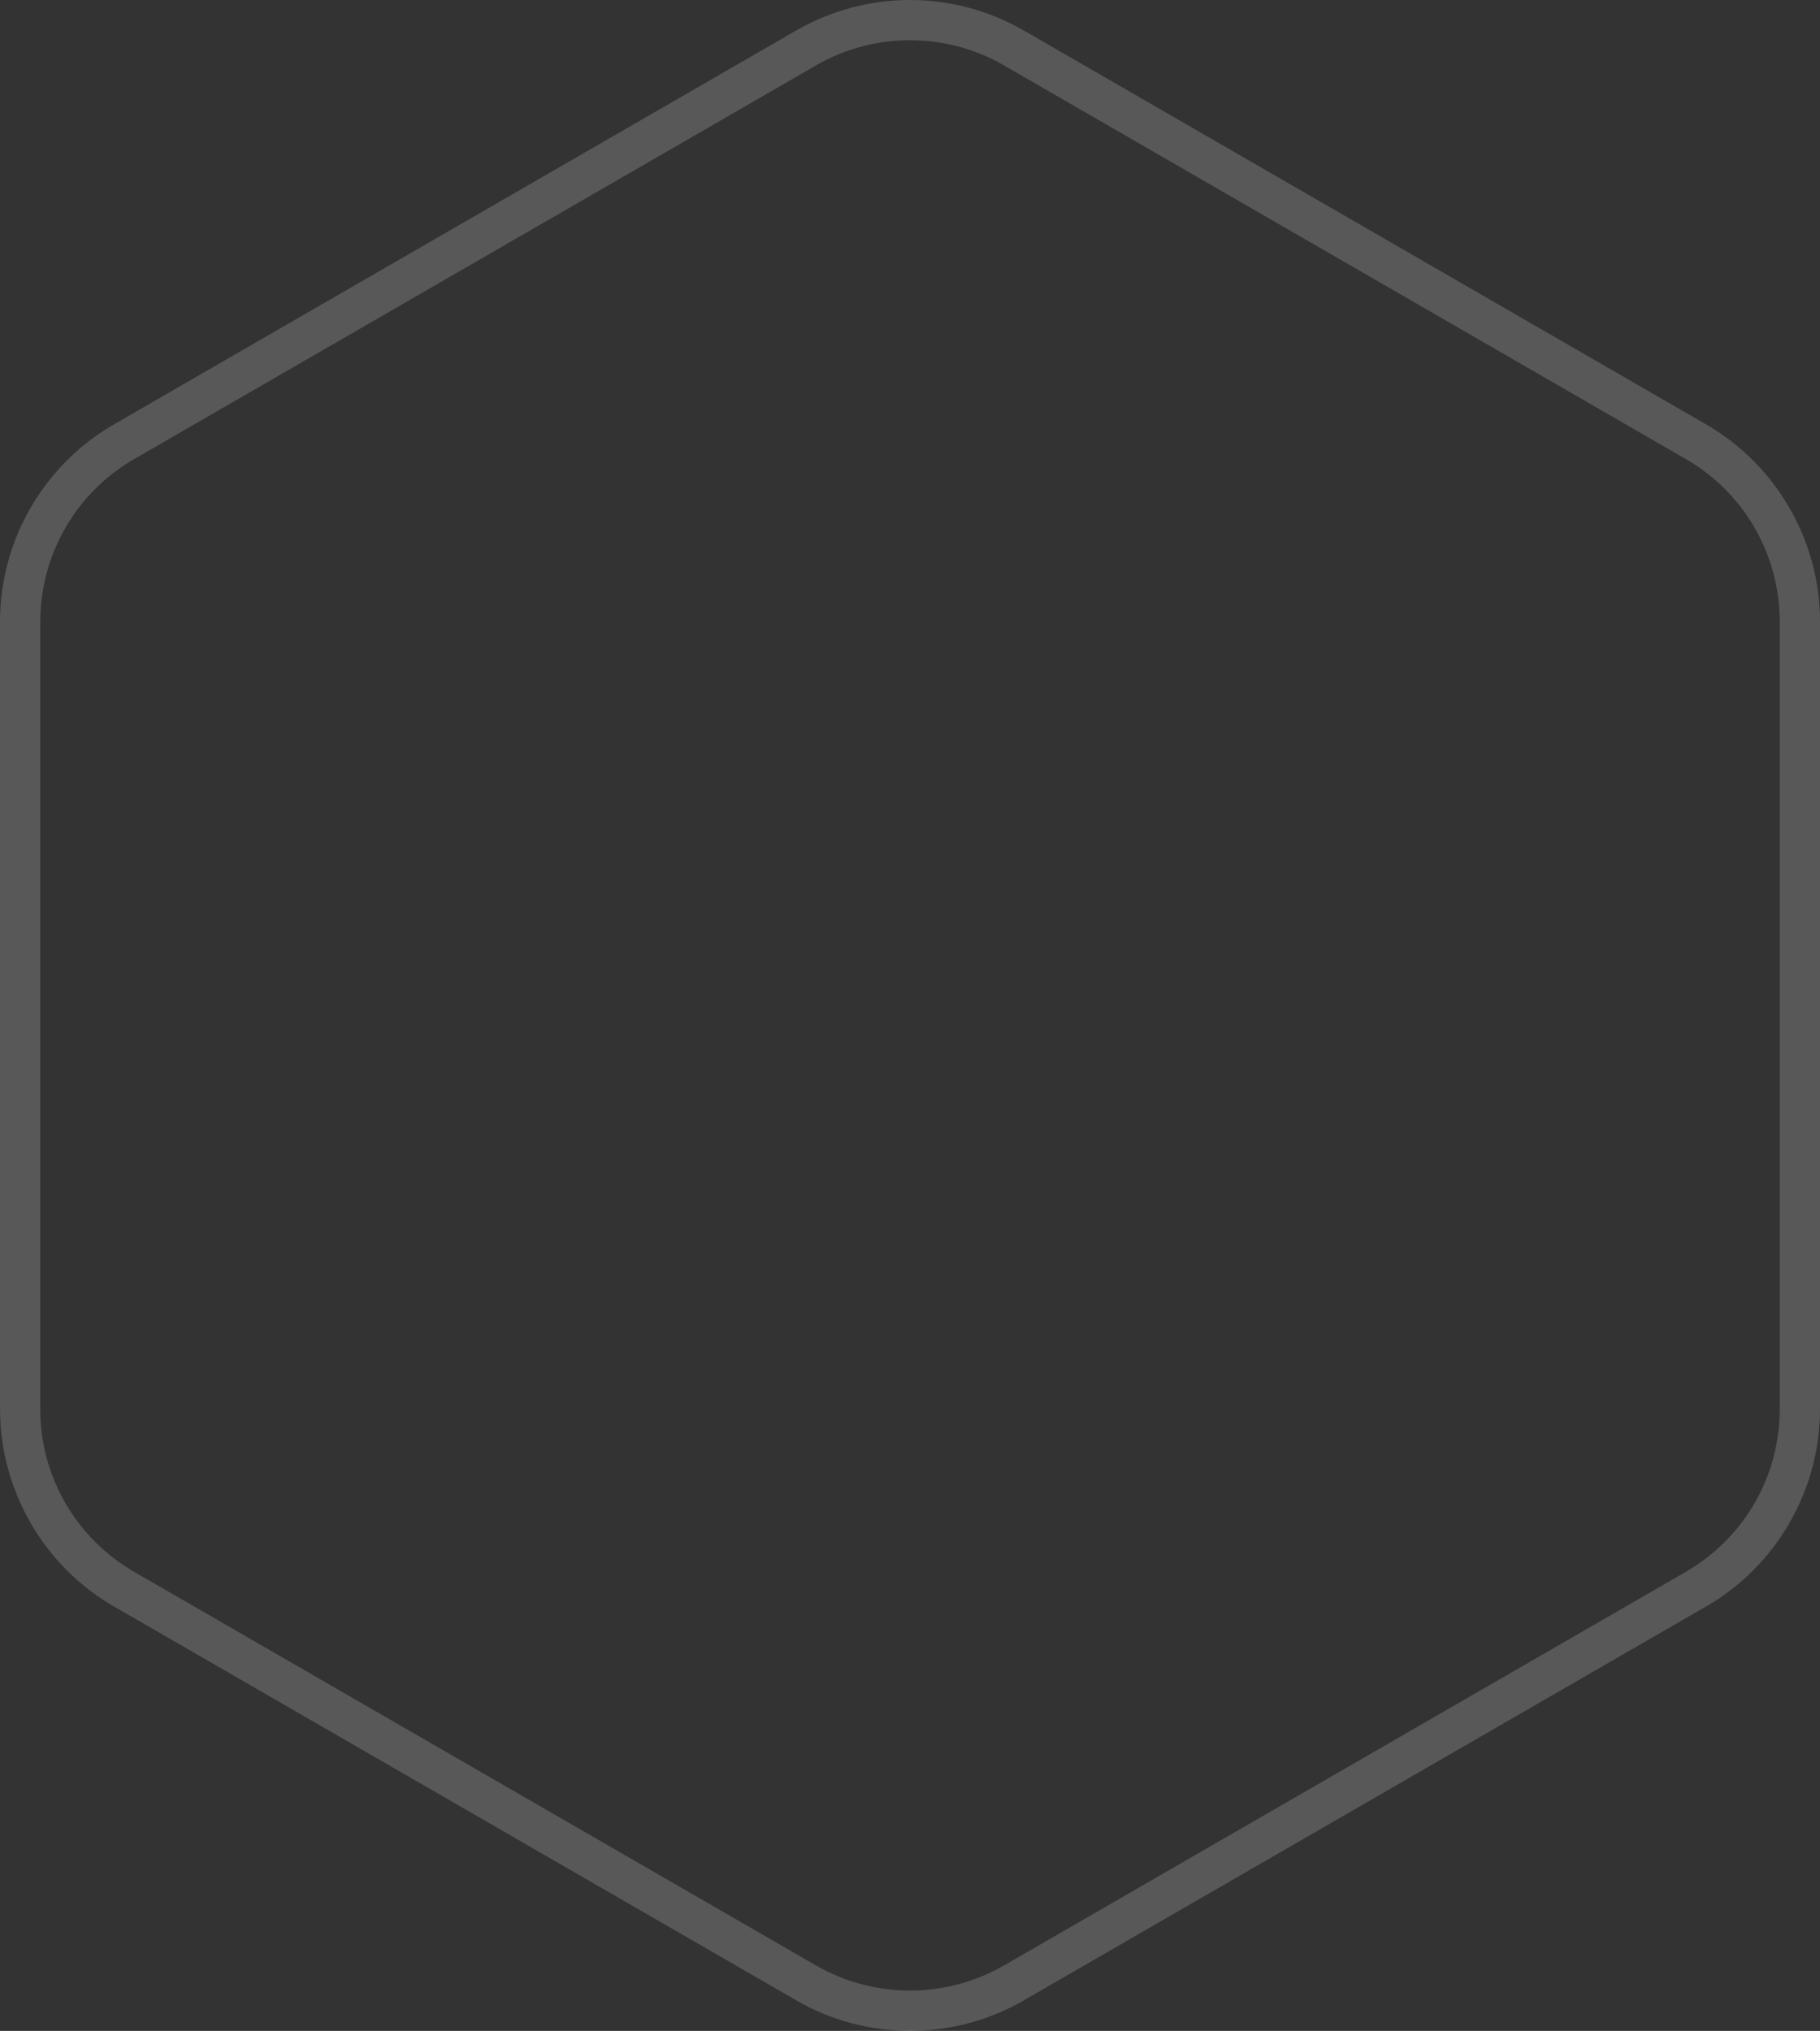 <?xml version="1.0" encoding="UTF-8"?> <svg xmlns="http://www.w3.org/2000/svg" xmlns:xlink="http://www.w3.org/1999/xlink" xml:space="preserve" width="49.679mm" height="55.439mm" version="1.1" style="shape-rendering:geometricPrecision; text-rendering:geometricPrecision; image-rendering:optimizeQuality; fill-rule:evenodd; clip-rule:evenodd" viewBox="0 0 651.58 727.12"><rect x="0" y="0" width="651.58" height="727.12" fill="#333333" stroke="none"/> <defs> <style type="text/css"> .fil0 {fill:#FEFEFE;fill-rule:nonzero;fill-opacity:0.188} </style> </defs> <g id="Слой_x0020_1">  <path class="fil0" d="M14.41 222.6l0 281.91c0,12.05 3.2,23.61 8.99,33.64 5.79,10.03 14.2,18.58 24.63,24.6l-0.01 0.01 244.12 140.94 0.03 0c10.38,5.99 21.99,8.99 33.62,8.99 11.63,0 23.24,-3 33.62,-8.99l0.03 0 244.12 -140.94 -0.01 -0.01c10.42,-6.02 18.84,-14.57 24.63,-24.6 5.79,-10.03 8.99,-21.59 8.99,-33.64l0 -281.91c0,-12.03 -3.2,-23.59 -8.99,-33.62l0 -0.03c-5.79,-10.03 -14.2,-18.58 -24.63,-24.6l-244.14 -140.96 0.01 -0.01c-10.37,-5.98 -21.98,-8.98 -33.62,-8.98 -11.64,0 -23.25,2.99 -33.62,8.98l0.01 0.01 -244.14 140.96c-10.43,6.02 -18.84,14.57 -24.63,24.6l0 0.03c-5.79,10.03 -8.99,21.58 -8.99,33.62zm-14.41 281.91l0 -281.91c0,-14.56 3.9,-28.59 10.96,-40.82l0.01 0.01c7.06,-12.22 17.25,-22.6 29.85,-29.87l244.14 -140.96 0.03 0c12.65,-7.31 26.74,-10.96 40.8,-10.96 14.06,0 28.14,3.65 40.8,10.96l0.03 0 244.14 140.96c12.6,7.27 22.8,17.66 29.85,29.87l0.01 -0.01c7.06,12.23 10.96,26.26 10.96,40.82l0 281.91c0,14.54 -3.9,28.57 -10.96,40.8 -7.06,12.23 -17.26,22.62 -29.86,29.89l-0.03 0 -244.12 140.94 0.01 0.01c-12.65,7.31 -26.75,10.96 -40.82,10.96 -14.07,0 -28.17,-3.65 -40.82,-10.96l0.01 -0.01 -244.12 -140.94 -0.03 0c-12.61,-7.28 -22.81,-17.67 -29.86,-29.89 -7.06,-12.23 -10.96,-26.25 -10.96,-40.8z"></path> </g> </svg> 